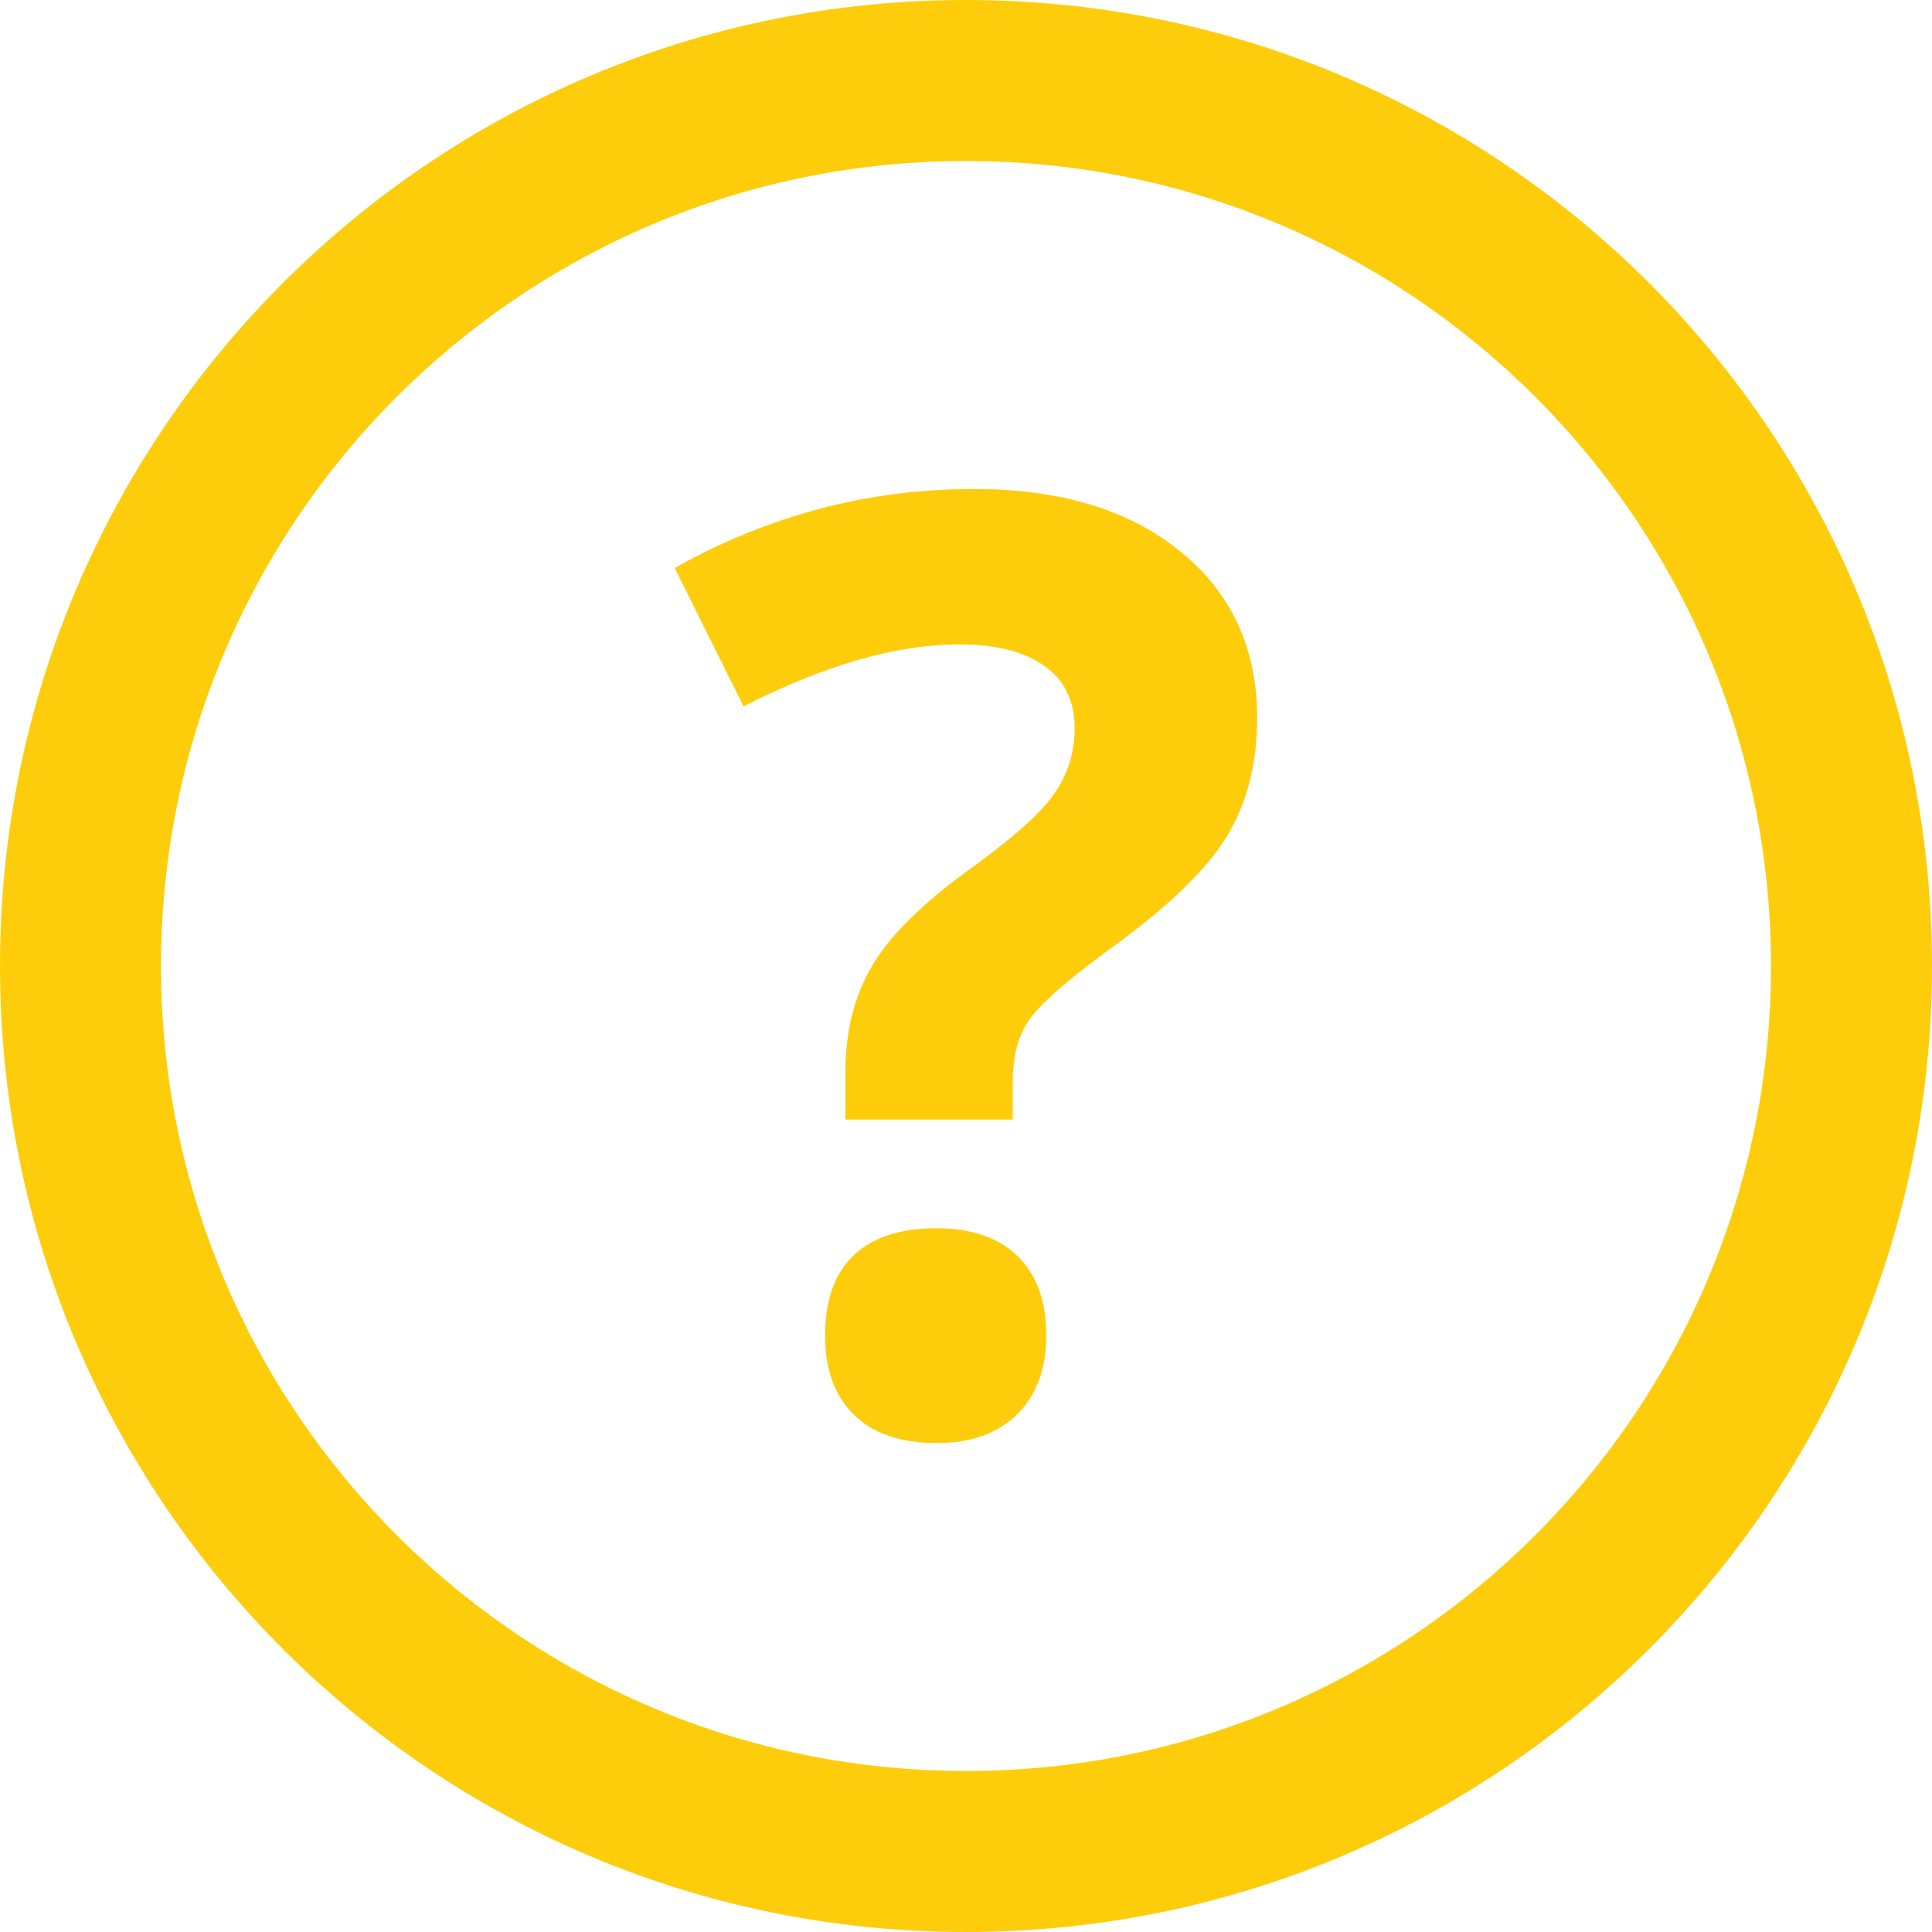 <svg viewBox="0 0 48 48" xml:space="preserve" xmlns="http://www.w3.org/2000/svg"><g fill="#fdcd0c" class="fill-241f20"><path d="M23.262 30.516c-.899 0-1.585.225-2.056.674-.471.451-.707 1.115-.707 1.994 0 .848.241 1.504.723 1.971.482.466 1.161.697 2.04.697.858 0 1.528-.237 2.009-.713.481-.478.723-1.129.723-1.955 0-.857-.238-1.518-.715-1.979-.476-.46-1.148-.689-2.017-.689zM29.329 13.703c-1.271-1.036-2.985-1.554-5.141-1.554-2.616 0-5.092.654-7.425 1.962l1.711 3.438c2.009-1.025 3.799-1.539 5.368-1.539.9 0 1.602.178 2.104.534.503.355.754.874.754 1.554 0 .607-.176 1.156-.525 1.648-.351.492-1.074 1.13-2.174 1.915-1.141.837-1.926 1.627-2.354 2.37-.43.742-.644 1.617-.644 2.621v1.162h4.159v-.941c0-.628.134-1.137.399-1.523.268-.387.902-.952 1.907-1.695 1.466-1.046 2.459-1.988 2.982-2.826.522-.838.784-1.832.784-2.982.002-1.727-.632-3.109-1.905-4.144z"></path><path d="M24 0C10.745 0 0 10.745 0 24s10.745 24 24 24 24-10.745 24-24S37.255 0 24 0zm0 44C12.954 44 4 35.046 4 24 4 12.955 12.954 4 24 4s20 8.955 20 20c0 11.046-8.954 20-20 20z"></path></g></svg>